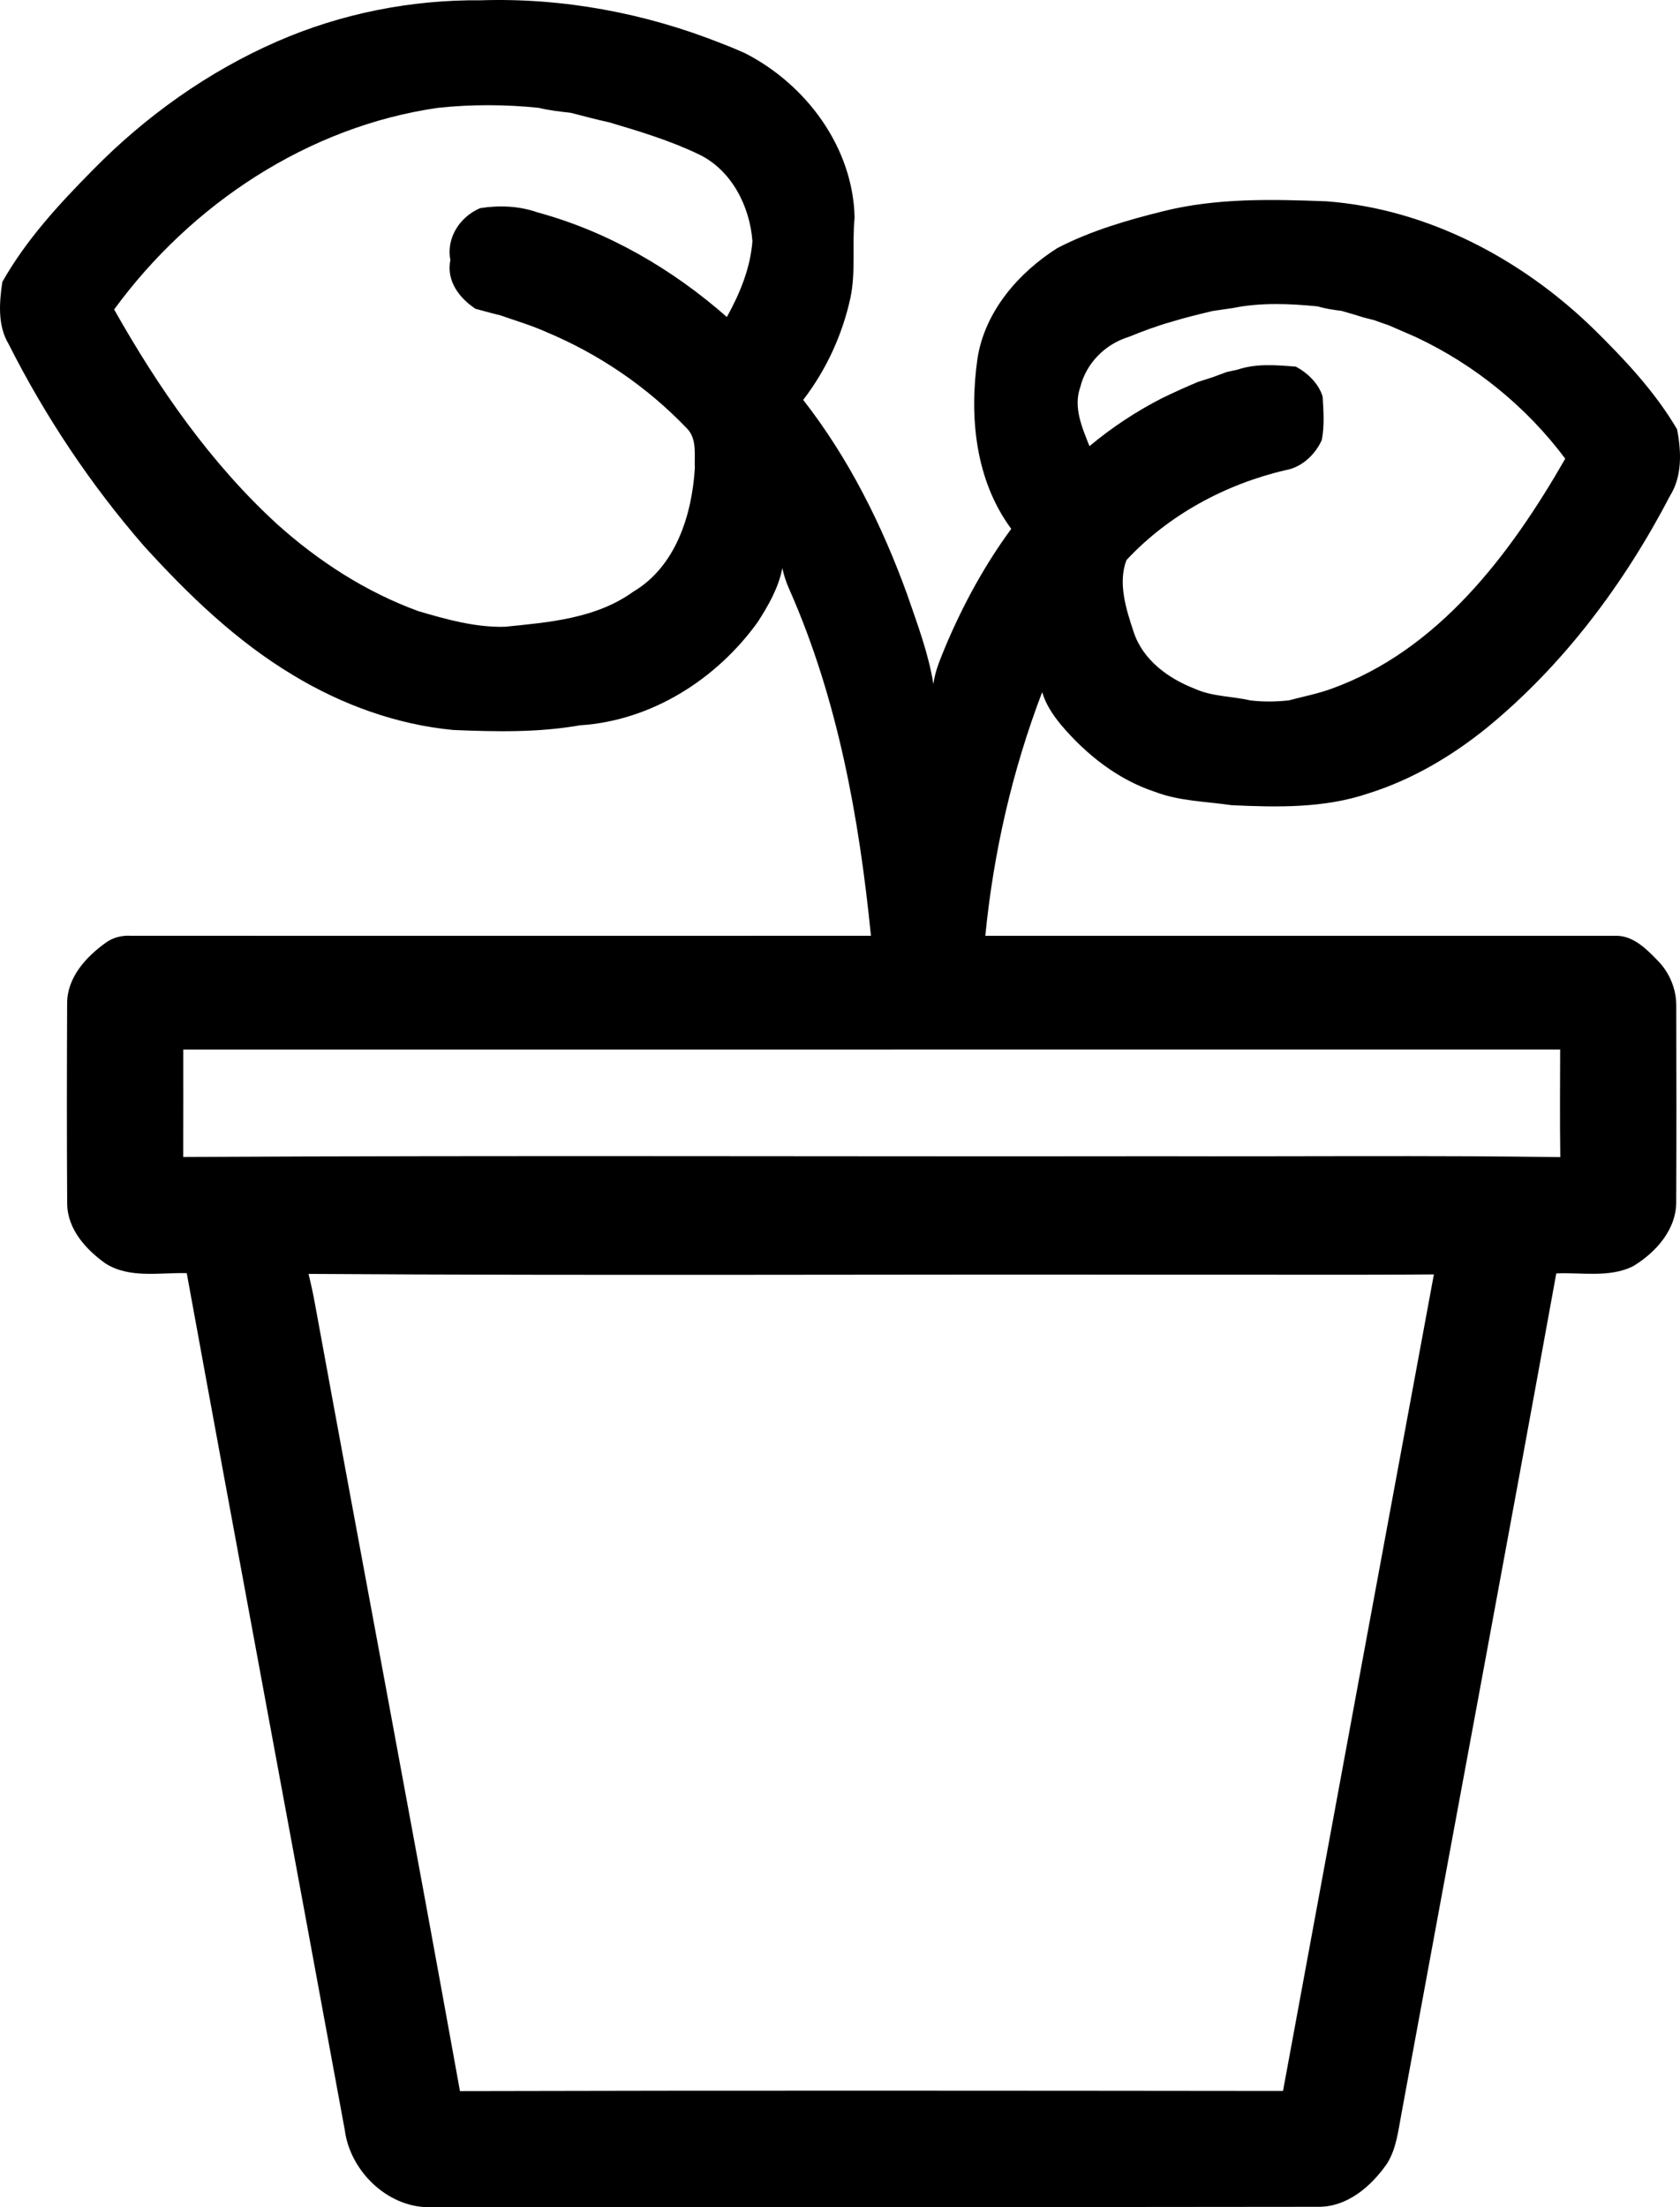 <?xml version="1.0" encoding="utf-8"?>
<!-- Generator: Adobe Illustrator 16.0.4, SVG Export Plug-In . SVG Version: 6.00 Build 0)  -->
<!DOCTYPE svg PUBLIC "-//W3C//DTD SVG 1.1//EN" "http://www.w3.org/Graphics/SVG/1.1/DTD/svg11.dtd">
<svg version="1.1" id="Layer_1" xmlns="http://www.w3.org/2000/svg" xmlns:xlink="http://www.w3.org/1999/xlink" x="0px" y="0px"
	 width="355.643px" height="467.074px" viewBox="0 0 355.643 467.074" enable-background="new 0 0 355.643 467.074"
	 xml:space="preserve">
<g>
	<g>
		<path d="M58.692,8.762c13.54-5.91,28.32-8.84,43.09-8.7c17.37-0.56,34.78,2.7,50.91,9.11c1.69,0.64,3.35,1.34,5.01,2.08
			c12.97,6.62,22.89,19.94,23.21,34.81c-0.56,5.63,0.28,11.34-0.87,16.91c-1.7,7.84-5.12,15.29-10.01,21.65
			c9.63,12.33,16.7,26.51,22.01,41.18c2.14,6.22,4.51,12.44,5.55,18.96c0.36-2.92,1.61-5.62,2.7-8.32
			c3.68-8.65,8.21-16.95,13.78-24.53c-7.63-10.32-8.91-23.74-7.14-36.09c1.56-9.91,8.64-18.09,16.89-23.32
			c7.07-3.67,14.78-5.91,22.48-7.82c11.28-2.81,23.02-2.52,34.55-2.08c21.33,1.62,41.25,12.17,56.44,26.94
			c6.59,6.47,13.03,13.31,17.73,21.3c0.9,4.6,1.13,9.87-1.46,14.02c-9.68,18.59-22.49,35.76-38.75,49.1
			c-7.51,6.08-16,11.09-25.26,13.97c-9.26,3.12-19.18,2.9-28.81,2.46c-5.43-0.8-11.04-0.84-16.22-2.82
			c-7.91-2.6-14.62-7.93-19.94-14.22c-1.7-2.06-3.21-4.32-3.96-6.9c-6.32,16.55-10.31,33.94-12.04,51.58c44.43,0,88.86,0,133.3,0
			c3.67-0.16,6.51,2.63,8.88,5.08c2.65,2.59,4.16,6.22,4.09,9.93c0.03,13.69,0.06,27.39-0.01,41.08c0.12,6.01-4.32,10.95-9.19,13.86
			c-5.03,2.45-10.82,1.24-16.2,1.49c-10.75,59.23-21.86,118.41-32.74,177.62c-0.71,3.64-1.06,7.52-3.08,10.74
			c-3.38,4.88-8.51,9.3-14.79,9.16c-62.35,0.1-124.71,0-187.06,0.05c-9.23,0.61-17.64-7.36-18.79-16.28
			c-11.1-60.46-22.43-120.88-33.46-181.35c-5.7-0.15-12.03,1.18-17.14-2c-4.18-2.96-8.12-7.28-8.17-12.7
			c-0.09-14.11-0.07-28.23-0.01-42.34c-0.03-5.5,3.97-9.86,8.16-12.87c1.55-1.13,3.45-1.6,5.36-1.48
			c52.21,0.02,104.42,0.01,156.64,0c-2.5-25-7.04-50.14-17.25-73.24c-0.66-1.47-1.18-2.99-1.51-4.56c-0.8,4.16-2.95,7.91-5.22,11.43
			c-8.72,12.11-22.51,20.87-37.6,21.83c-8.86,1.56-17.9,1.37-26.86,0.99c-12-1.14-23.59-5.37-33.87-11.59
			c-12.05-7.21-22.23-17.05-31.62-27.38c-11.26-12.95-20.86-27.34-28.6-42.66c-2.38-3.94-2-8.84-1.35-13.18
			c5.01-8.89,12.04-16.5,19.18-23.72C30.842,24.572,44.062,15.142,58.692,8.762z M92.702,22.822
			c-27.51,3.95-52.27,20.41-68.54,42.67c9.39,16.63,20.45,32.6,34.62,45.53c8.73,7.82,18.76,14.29,29.8,18.31
			c5.95,1.75,12.05,3.47,18.3,3.3c9.34-0.94,19.24-1.72,27.13-7.39c9.04-5.33,12.47-16.27,13.08-26.17
			c-0.13-2.83,0.52-6.29-1.74-8.47c-8.32-8.71-18.51-15.65-29.61-20.3c-3.16-1.43-6.49-2.41-9.75-3.55
			c-0.57-0.15-1.71-0.44-2.27-0.58c-1.02-0.29-2.05-0.56-3.07-0.83c-3.47-2.3-6.2-5.93-5.31-10.32c-0.92-4.7,2.04-9.17,6.29-10.97
			c4.03-0.65,8.27-0.48,12.15,0.89c14.9,4.04,28.54,11.98,40.09,22.14c2.75-4.95,4.98-10.35,5.41-16.05
			c-0.54-7.37-4.4-14.99-11.26-18.33c-6.09-2.93-12.59-4.9-19.05-6.81c-2.73-0.6-5.43-1.31-8.13-2.02c-2.3-0.26-4.6-0.51-6.84-1.06
			C106.932,22.092,99.772,22.062,92.702,22.822z M260.952,65.192c-1.42,0.21-2.84,0.42-4.26,0.62c-2.94,0.71-5.89,1.41-8.78,2.31
			c-3.07,0.86-6.05,1.99-9,3.18c-4.97,1.53-8.97,5.56-10.23,10.63c-1.52,4.25,0.4,8.57,1.95,12.48c4.72-3.94,9.87-7.35,15.35-10.15
			c2.52-1.22,5.08-2.38,7.66-3.46c1.02-0.32,2.04-0.64,3.05-0.97c0.99-0.36,1.98-0.73,2.97-1.1c0.58-0.12,1.74-0.38,2.32-0.51
			c3.94-1.34,8.25-0.96,12.33-0.64c2.49,1.32,4.83,3.57,5.68,6.34c0.18,3.05,0.41,6.18-0.18,9.2c-1.41,3.11-4.25,5.79-7.71,6.38
			c-12.69,2.96-24.73,9.46-33.64,19.02c-1.85,4.87-0.07,10.42,1.51,15.17c1.96,6.01,7.37,9.9,13.03,12.09
			c3.72,1.66,7.81,1.53,11.7,2.44c2.72,0.32,5.47,0.29,8.19-0.02c2.92-0.79,5.91-1.36,8.77-2.38c22.79-8.12,38.09-28.53,49.69-48.76
			c-8.24-11.01-19.22-19.92-31.67-25.75c-1.88-0.83-3.77-1.64-5.65-2.46c-1.04-0.35-2.07-0.71-3.09-1.09
			c-0.56-0.14-1.67-0.43-2.23-0.57c-1.57-0.51-3.16-0.95-4.74-1.41c-1.71-0.21-3.41-0.46-5.05-0.95
			C272.962,64.242,266.852,63.992,260.952,65.192z M38.792,222.102c0,7.58,0.01,15.15-0.01,22.73
			c69.01-0.37,138.02-0.06,207.03-0.16c28.16,0.09,56.33-0.21,84.49,0.19c-0.11-7.59-0.05-15.18-0.03-22.77
			C233.112,222.102,135.952,222.092,38.792,222.102z M65.322,269.572c0.48,1.97,0.91,3.95,1.28,5.95
			c10.19,55.67,20.72,111.29,30.77,166.99c58.07-0.15,116.15-0.09,174.23-0.03c10.62-57.61,21.26-115.2,31.94-172.8
			c-18.57,0.14-37.15,0.02-55.72,0.06C186.992,269.632,126.152,269.972,65.322,269.572z"/>
	</g>
</g>
</svg>
